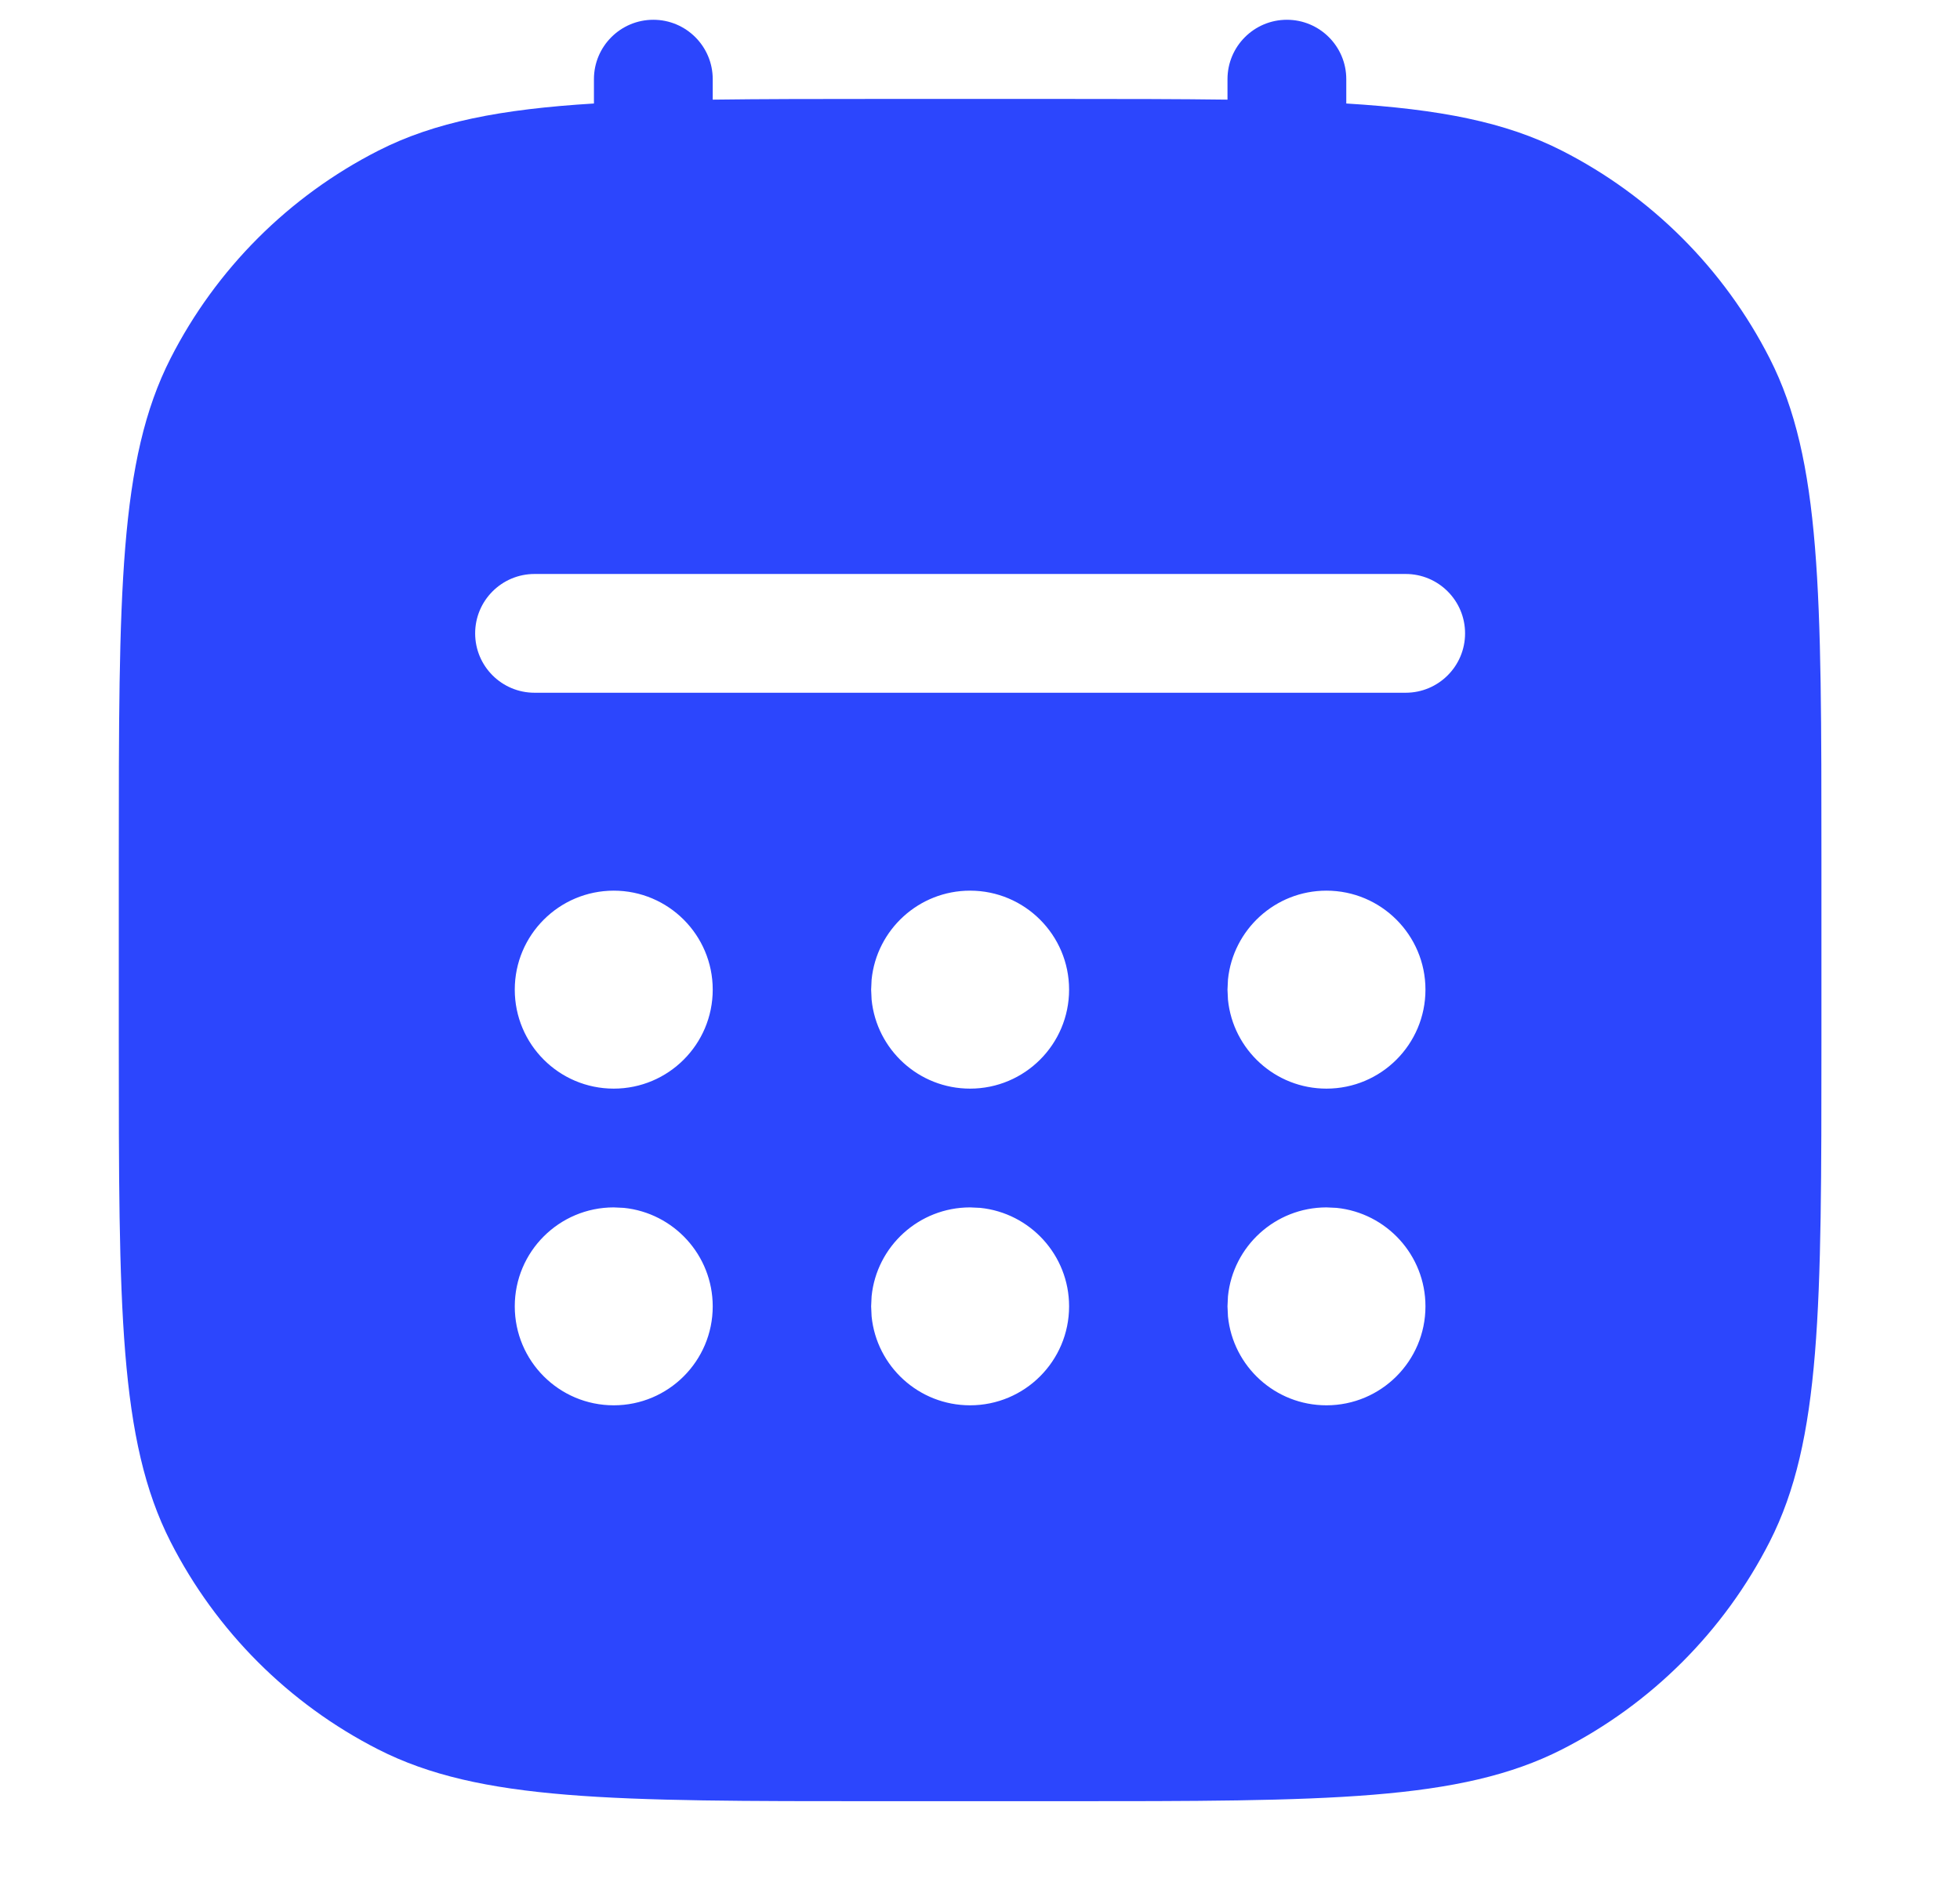 <svg width="33" height="32" viewBox="0 0 33 32" fill="none" xmlns="http://www.w3.org/2000/svg">
<g clip-path="url(#clip0_7788_75738)">
<path d="M21.667 0.333C22.219 0.333 22.667 0.781 22.667 1.333L22.667 1.743C24.236 1.839 25.349 2.054 26.299 2.538C27.804 3.305 29.028 4.529 29.795 6.034C30.667 7.746 30.667 9.986 30.667 14.466L30.667 17.532C30.667 22.013 30.667 24.254 29.795 25.965C29.028 27.47 27.804 28.694 26.299 29.461C24.587 30.333 22.346 30.333 17.866 30.333L14.8 30.333C10.319 30.333 8.079 30.333 6.368 29.461C4.863 28.694 3.639 27.47 2.872 25.965C2 24.254 2 22.013 2 17.532L2 14.466C2 9.986 2 7.746 2.872 6.034C3.639 4.529 4.863 3.305 6.368 2.538C7.318 2.054 8.431 1.839 10 1.743L10 1.333C10 0.781 10.448 0.333 11 0.333C11.552 0.333 12 0.781 12 1.333L12 1.678C12.825 1.667 13.751 1.666 14.8 1.666L17.866 1.666C18.915 1.666 19.841 1.667 20.667 1.678L20.667 1.333C20.667 0.781 21.115 0.333 21.667 0.333ZM10.333 20.333C9.413 20.334 8.667 21.079 8.667 21.999C8.667 22.92 9.413 23.666 10.333 23.666C11.253 23.666 12 22.92 12 21.999C11.999 21.137 11.344 20.427 10.504 20.341L10.333 20.333ZM16.333 20.333C15.47 20.334 14.76 20.989 14.675 21.829L14.667 21.999L14.675 22.17C14.76 23.011 15.47 23.666 16.333 23.666C17.253 23.666 18 22.92 18 21.999C18 21.137 17.344 20.427 16.504 20.341L16.333 20.333ZM22.333 20.333C21.47 20.334 20.76 20.989 20.675 21.829L20.667 21.999L20.675 22.17C20.76 23.011 21.47 23.666 22.333 23.666C23.253 23.666 24 22.92 24 21.999C24 21.137 23.344 20.427 22.504 20.341L22.333 20.333ZM10.333 14.999C9.413 15 8.667 15.746 8.667 16.666C8.667 17.587 9.413 18.333 10.333 18.333C11.253 18.333 12 17.587 12 16.666C12 15.746 11.253 14.999 10.333 14.999ZM16.333 14.999C15.47 14.999 14.76 15.656 14.675 16.496L14.667 16.666L14.675 16.836C14.76 17.677 15.47 18.333 16.333 18.333C17.253 18.333 18 17.587 18 16.666C18 15.746 17.253 14.999 16.333 14.999ZM22.333 14.999C21.47 14.999 20.76 15.656 20.675 16.496L20.667 16.666L20.675 16.836C20.76 17.677 21.47 18.333 22.333 18.333C23.253 18.333 24 17.587 24 16.666C24 15.746 23.253 14.999 22.333 14.999ZM9 9.666C8.448 9.666 8 10.114 8 10.666C8 11.219 8.448 11.666 9 11.666L23.667 11.666C24.219 11.666 24.667 11.219 24.667 10.666C24.667 10.114 24.219 9.666 23.667 9.666L9 9.666Z" fill="#2C46FD"/>
</g>
<defs>
<clipPath id="clip0_7788_75738">
<rect width="32" height="32" fill="white" transform="translate(0.333)"/>
</clipPath>
</defs>
</svg>
